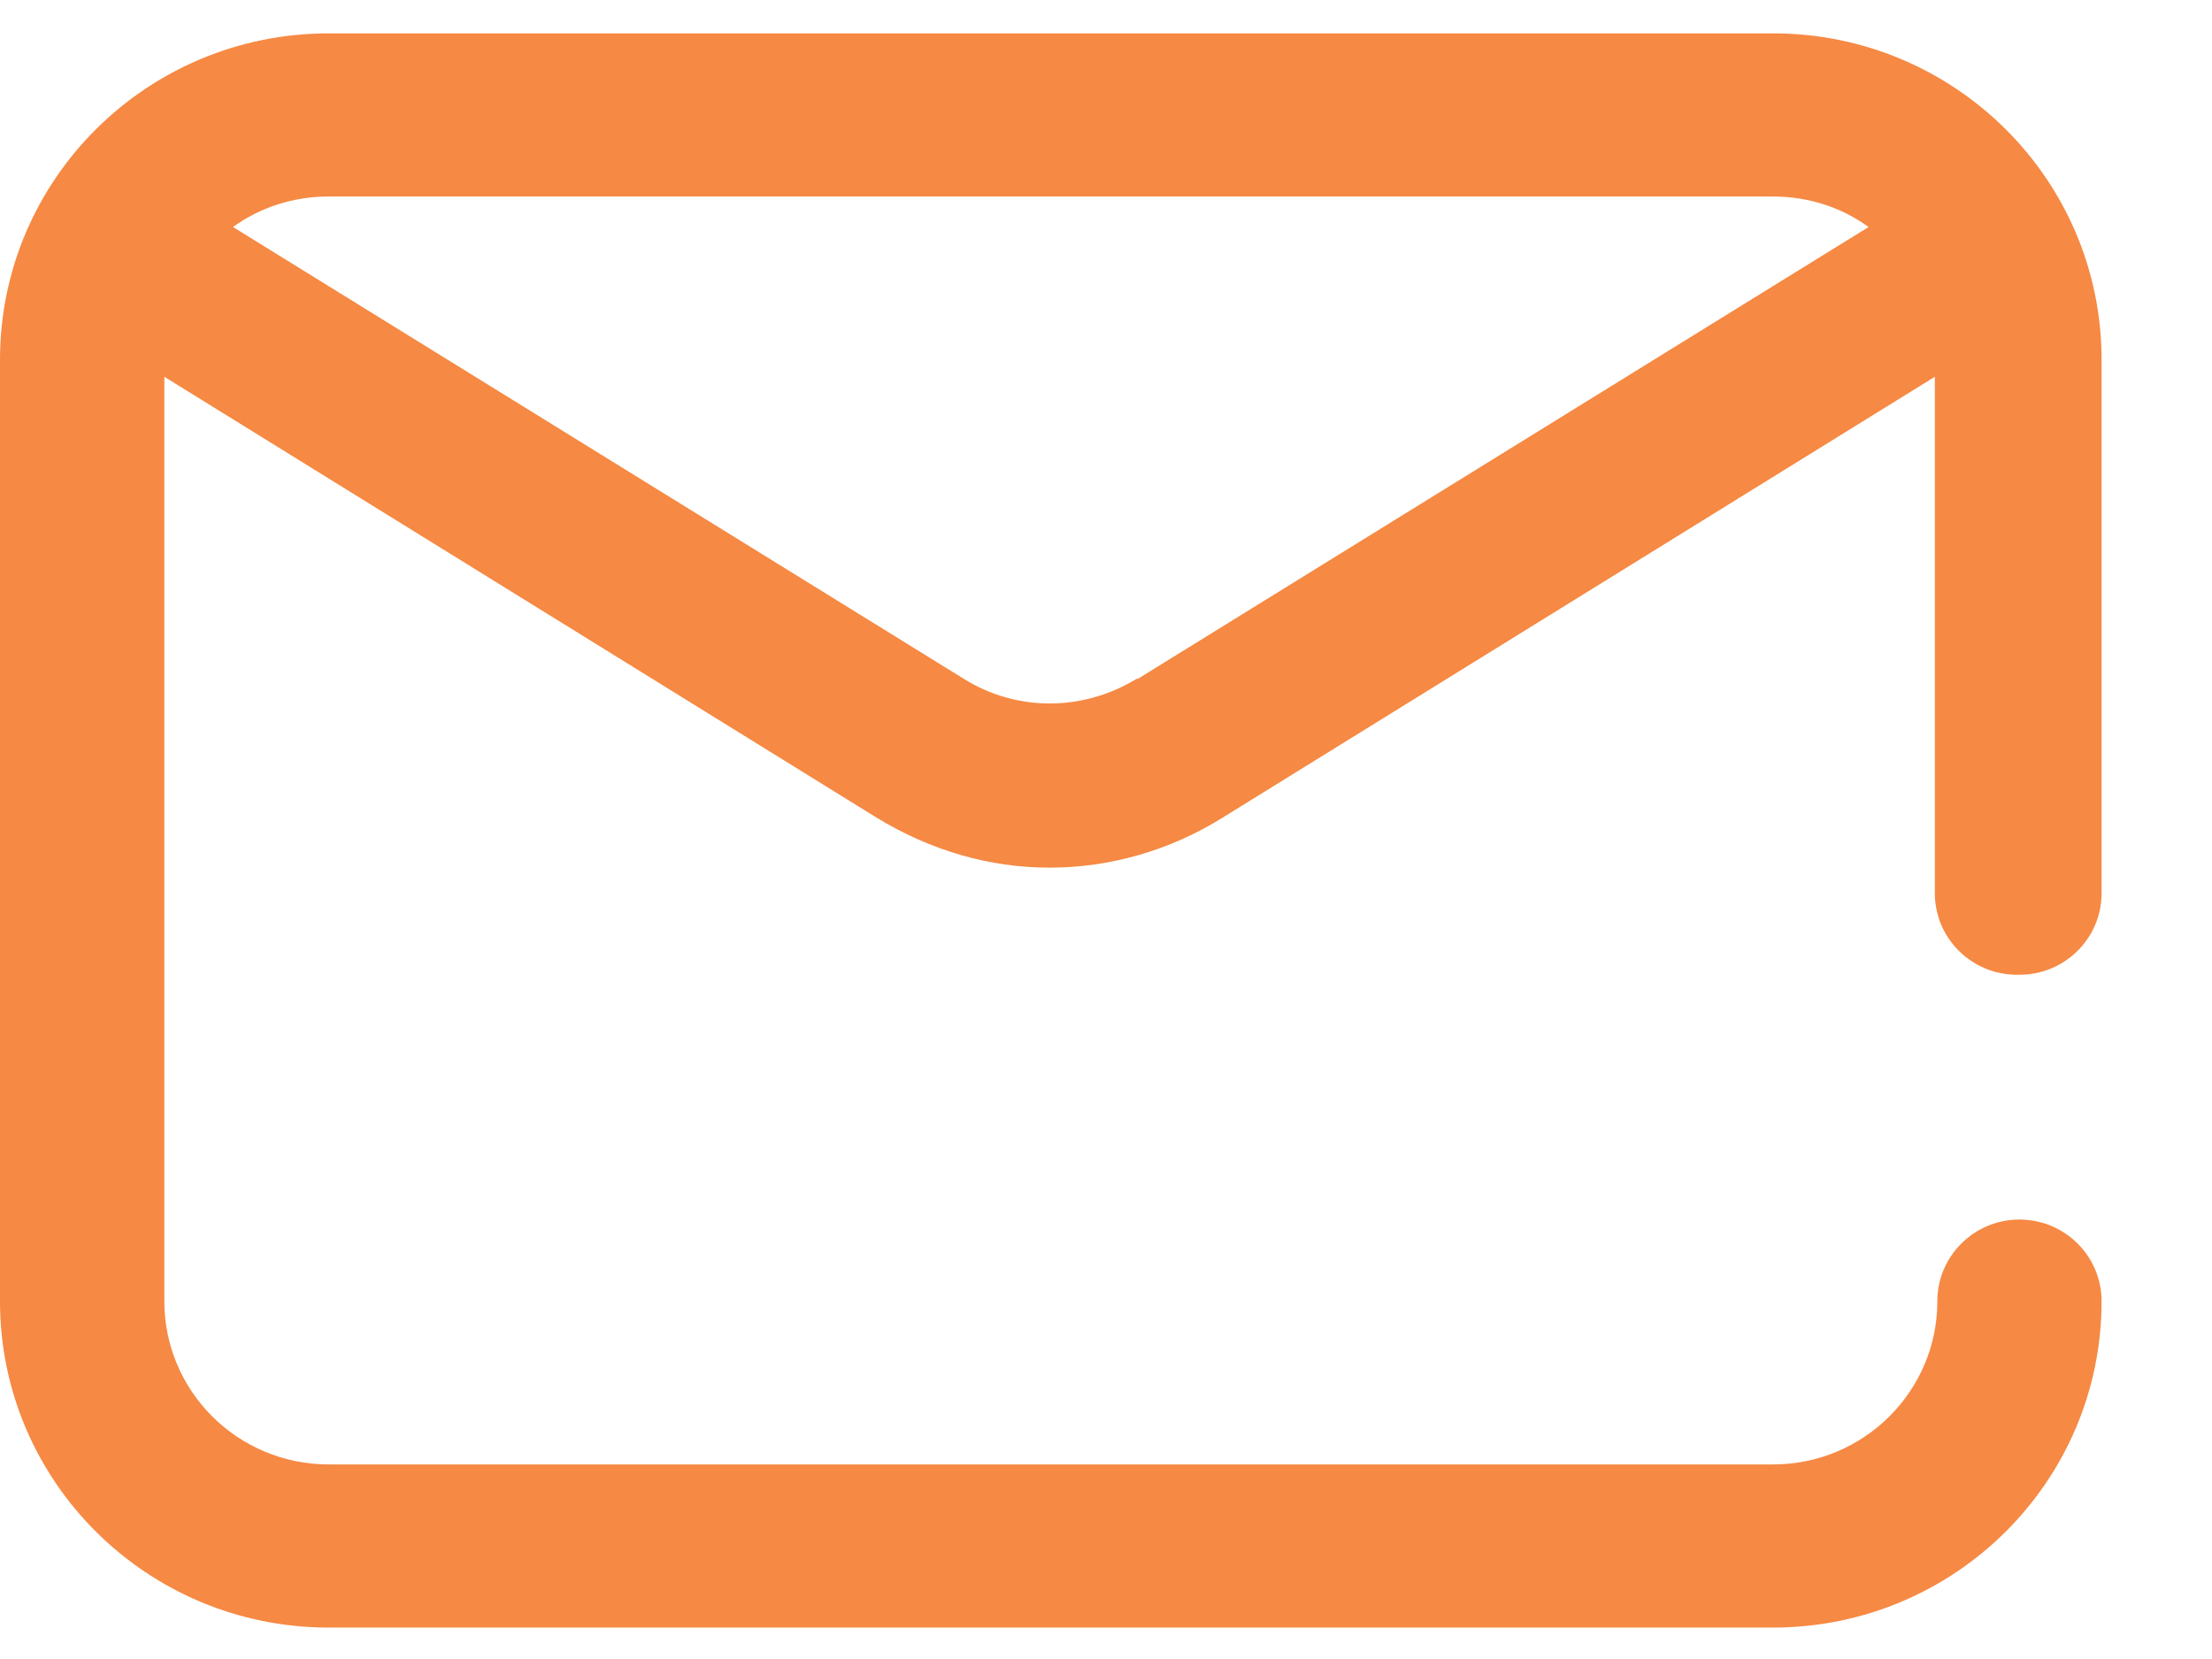 <svg width="24" height="18" viewBox="0 0 24 18" fill="none" xmlns="http://www.w3.org/2000/svg">
<g id="Frame 40018">
<path id="Vector" d="M21.911 10.576C22.403 10.576 22.802 10.18 22.802 9.691V3.903C22.802 1.947 21.206 0.362 19.237 0.362H3.566C1.597 0.362 0 1.947 0 3.903V14.118C0 16.074 1.597 17.659 3.566 17.659H19.237C21.206 17.659 22.802 16.074 22.802 14.118C22.802 13.629 22.403 13.232 21.911 13.232C21.419 13.232 21.02 13.629 21.02 14.118C21.02 15.096 20.221 15.889 19.237 15.889H3.566C2.581 15.889 1.783 15.096 1.783 14.118V4.088L9.512 8.872C10.098 9.229 10.736 9.414 11.388 9.414C12.04 9.414 12.692 9.229 13.264 8.872L20.993 4.088V9.691C20.993 10.18 21.392 10.576 21.884 10.576H21.911ZM12.332 7.365C11.747 7.722 11.029 7.722 10.457 7.365L2.528 2.463C2.821 2.251 3.18 2.132 3.566 2.132H19.237C19.623 2.132 19.982 2.251 20.274 2.463L12.346 7.365H12.332Z" fill="#F68943"/>
</g>
</svg>
